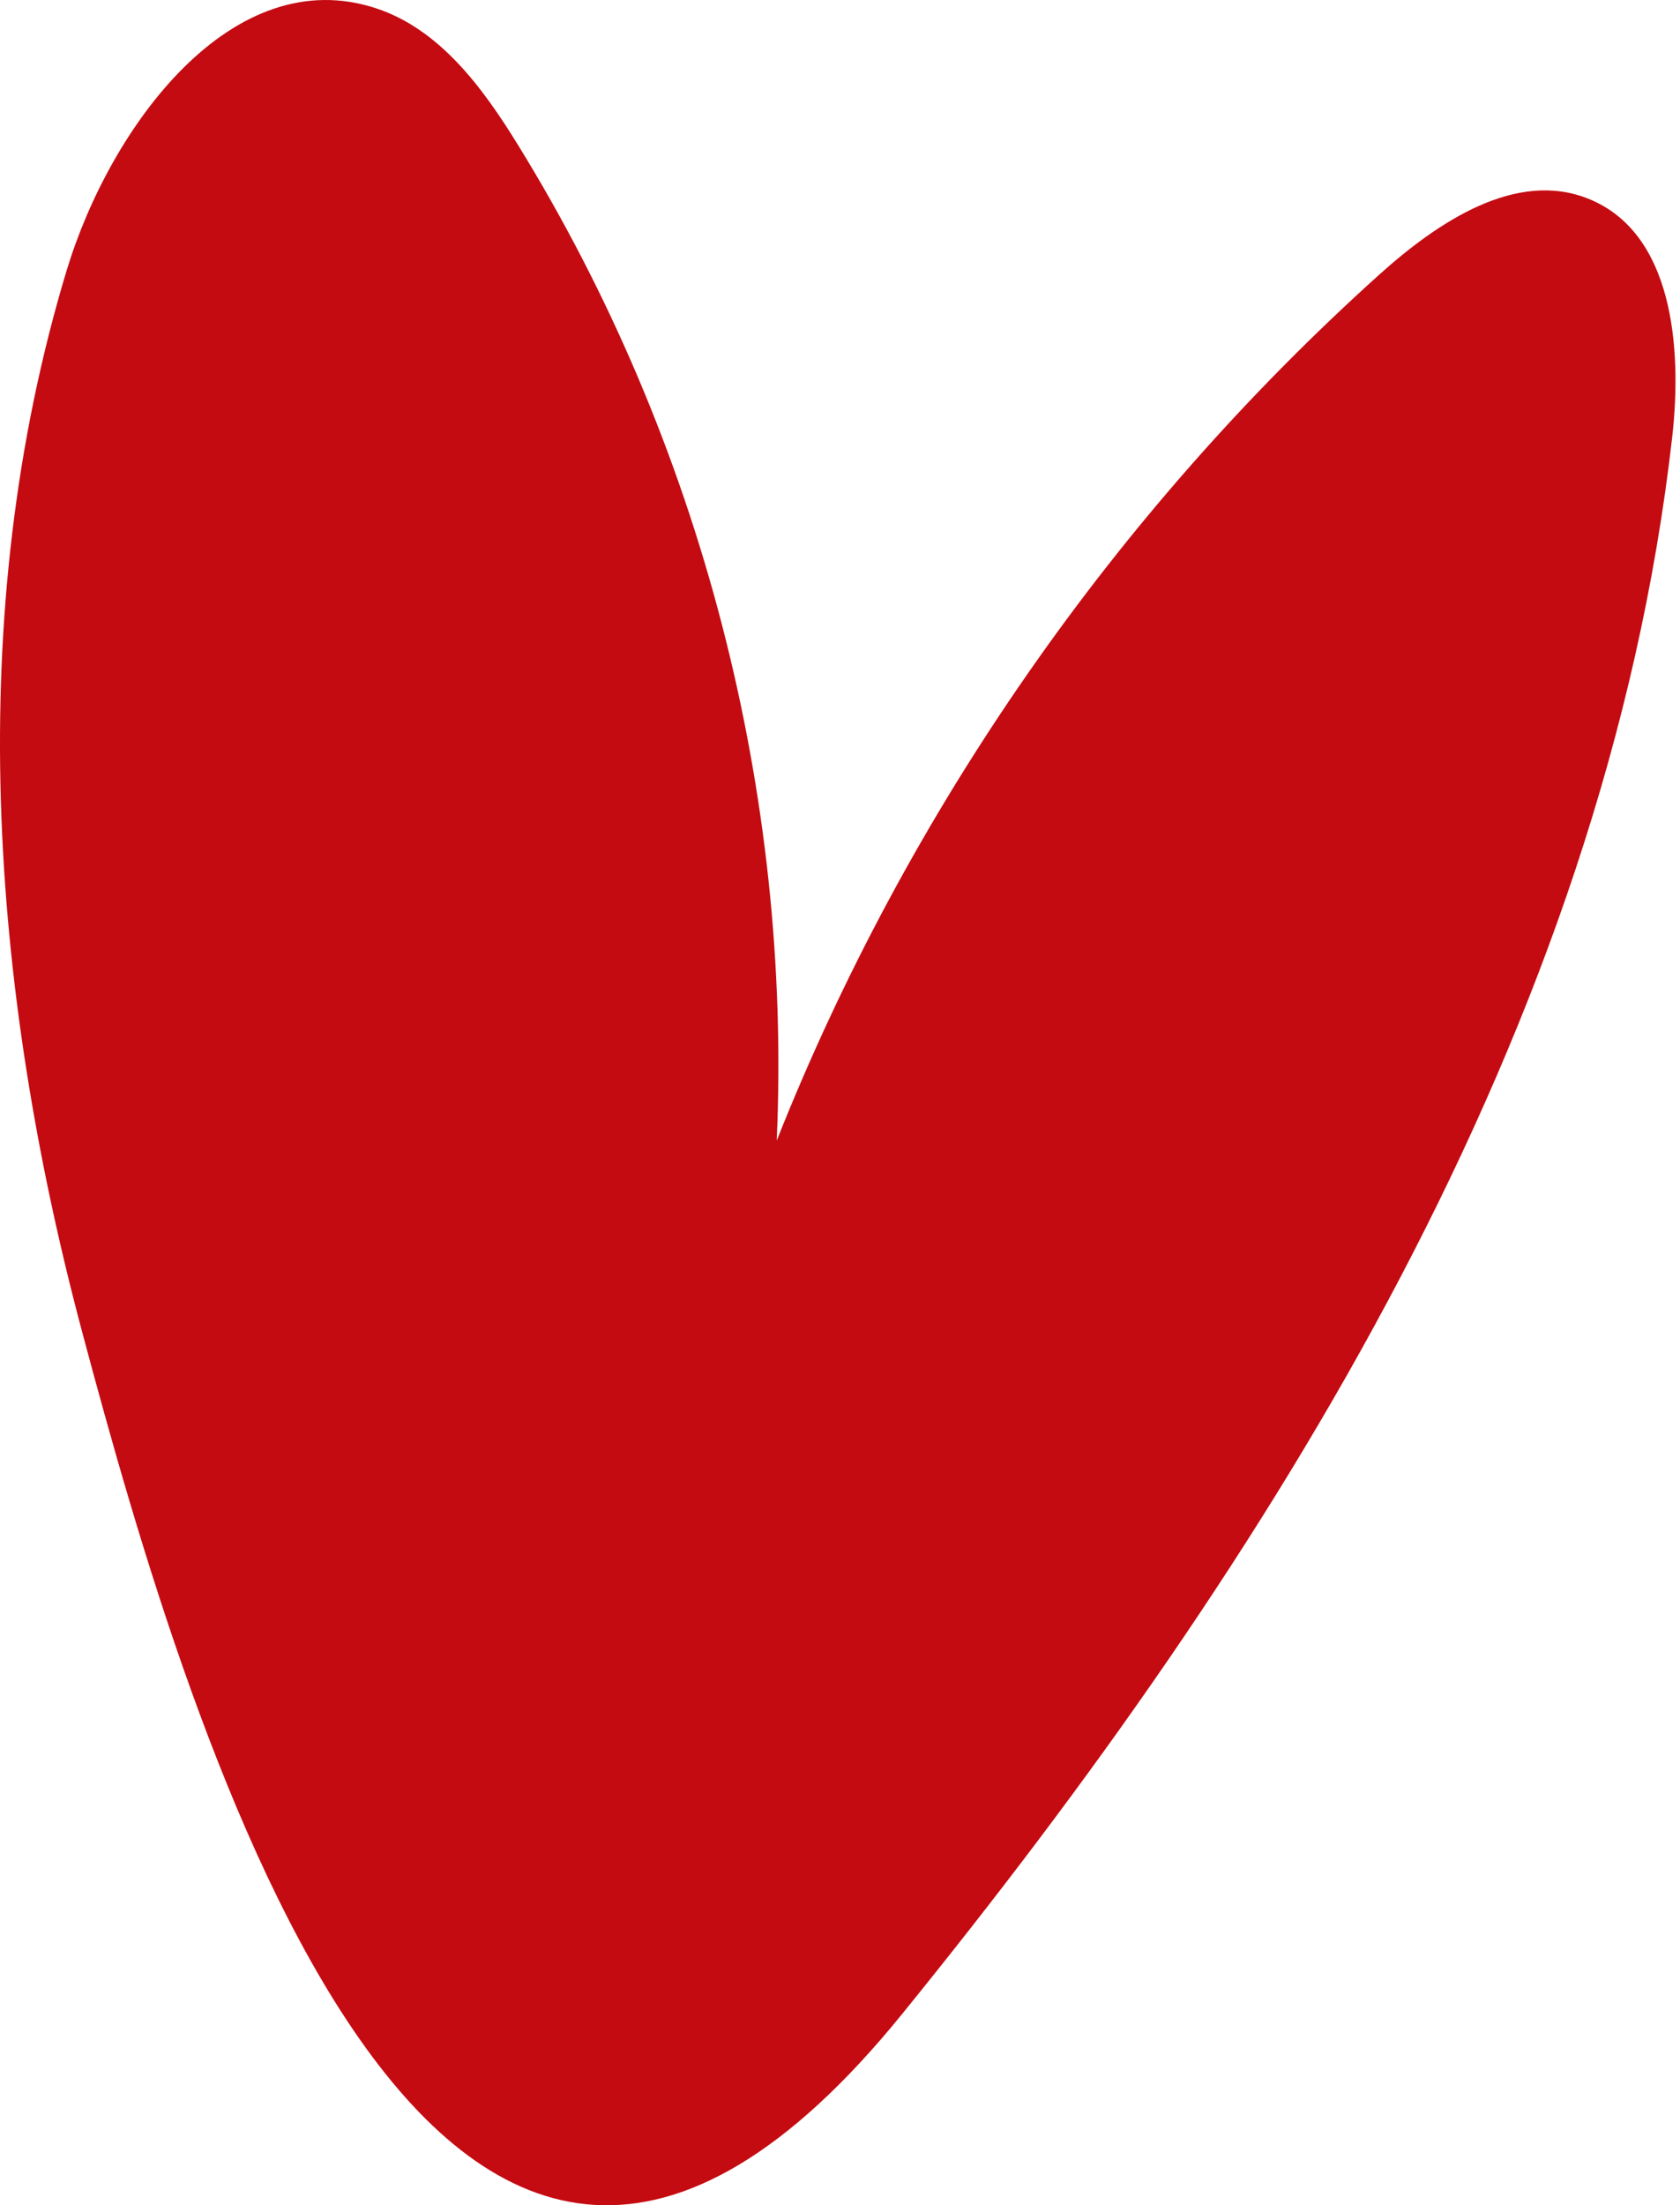 <?xml version="1.0" encoding="UTF-8"?> <svg xmlns="http://www.w3.org/2000/svg" width="189" height="248" viewBox="0 0 189 248" fill="none"> <path d="M9.249 149.813C-1.155 110.867 -4.169 69.05 7.486 30.451C12.422 14.141 26.178 -4.442 42.362 0.952C49.514 3.327 54.351 9.924 58.304 16.351C78.836 49.654 89.111 89.185 87.382 128.264C102.104 91.187 125.5 57.589 155.148 30.901C161.727 24.985 170.567 19.032 178.758 22.378C188.175 26.2 189.26 39.005 188.13 49.094C180.558 115.875 143 175.337 101.497 226.479C49.508 290.556 21.439 195.5 9.249 149.813Z" fill="#C40B11"></path> </svg> 